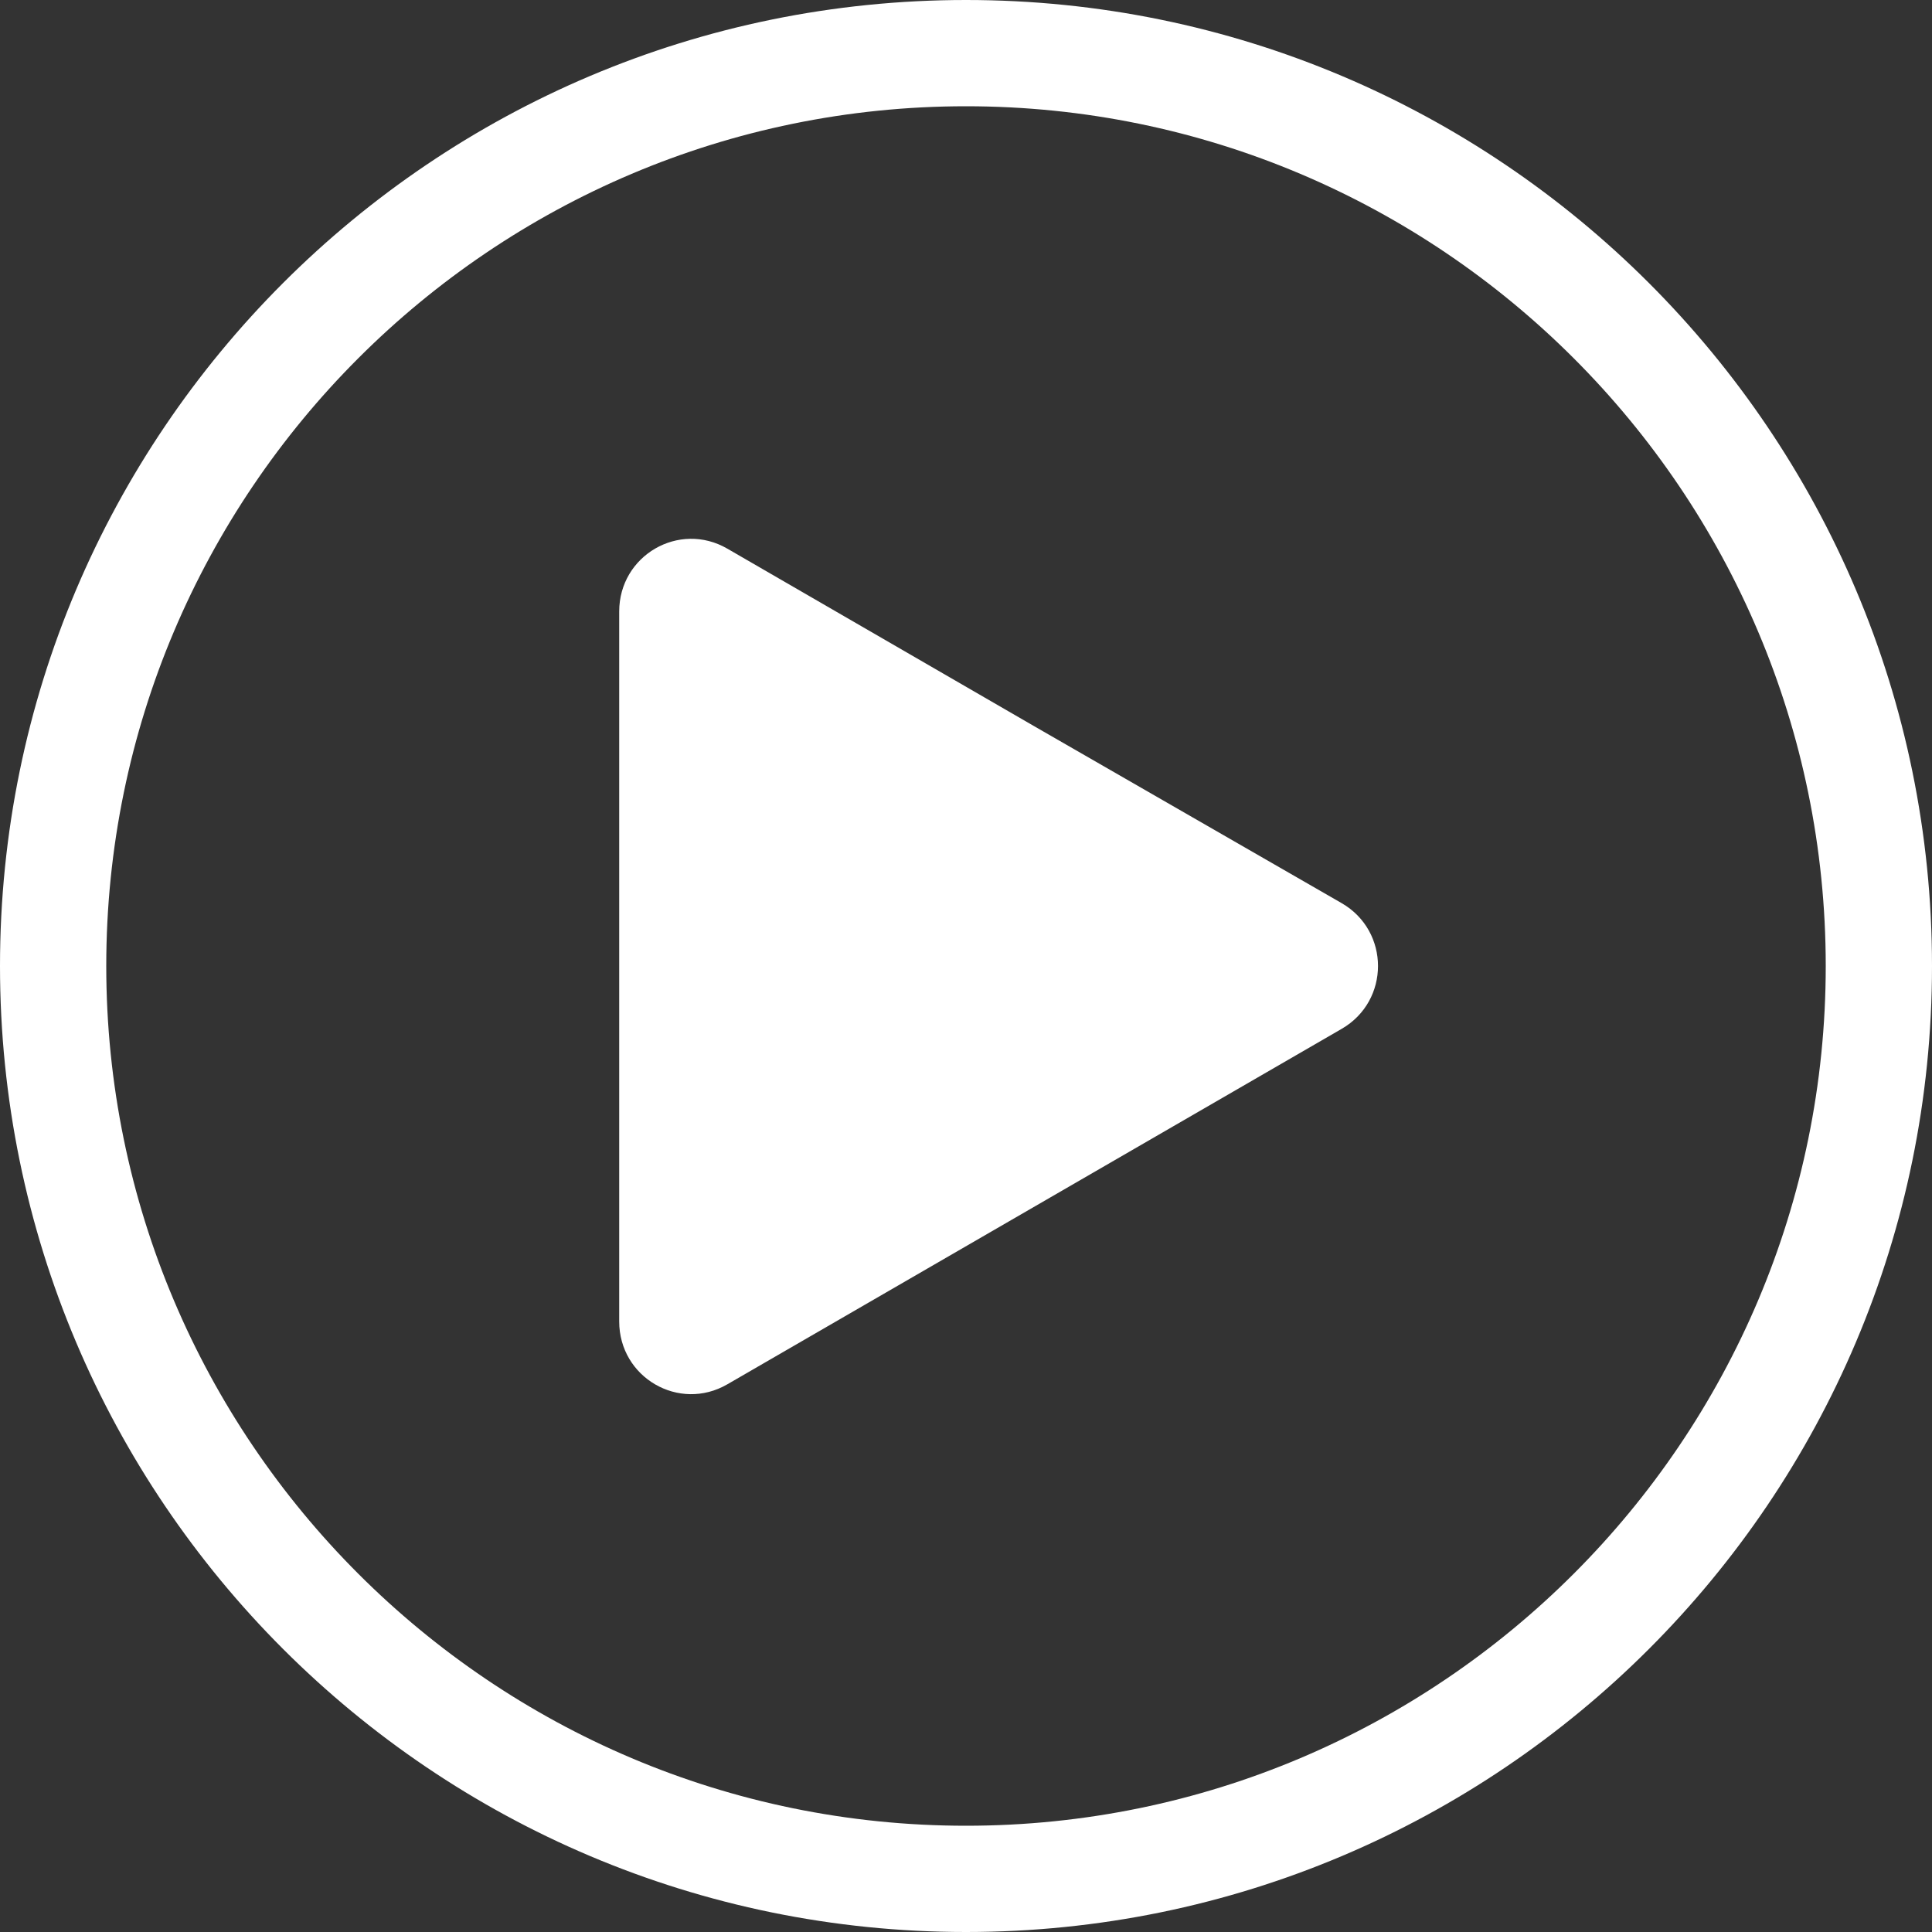<?xml version="1.0" encoding="UTF-8"?> <svg xmlns="http://www.w3.org/2000/svg" xmlns:xlink="http://www.w3.org/1999/xlink" version="1.1" id="Слой_1" x="0px" y="0px" viewBox="0 0 200 200" style="enable-background:new 0 0 200 200;" xml:space="preserve"><rect x="0" y="0" width="200" height="200" fill="#333333" stroke="none"/> <style type="text/css"> .st0{fill:#FFFFFF;} </style> <g> <path class="st0" d="M100,11c49.1,0,89,39.9,89,89s-39.9,89-89,89s-89-39.9-89-89S50.9,11,100,11 M100,0C44.8,0,0,44.8,0,100 s44.8,100,100,100s100-44.8,100-100S155.2,0,100,0L100,0z"></path> </g> <g> <path class="st0" d="M138.9,93.5c5,2.9,5,10.1,0,13l-31.8,18.4l-31.8,18.4c-5,2.9-11.2-0.7-11.2-6.5V100V63.3 c0-5.8,6.2-9.4,11.2-6.5l31.8,18.4L138.9,93.5z"></path> </g> </svg> 